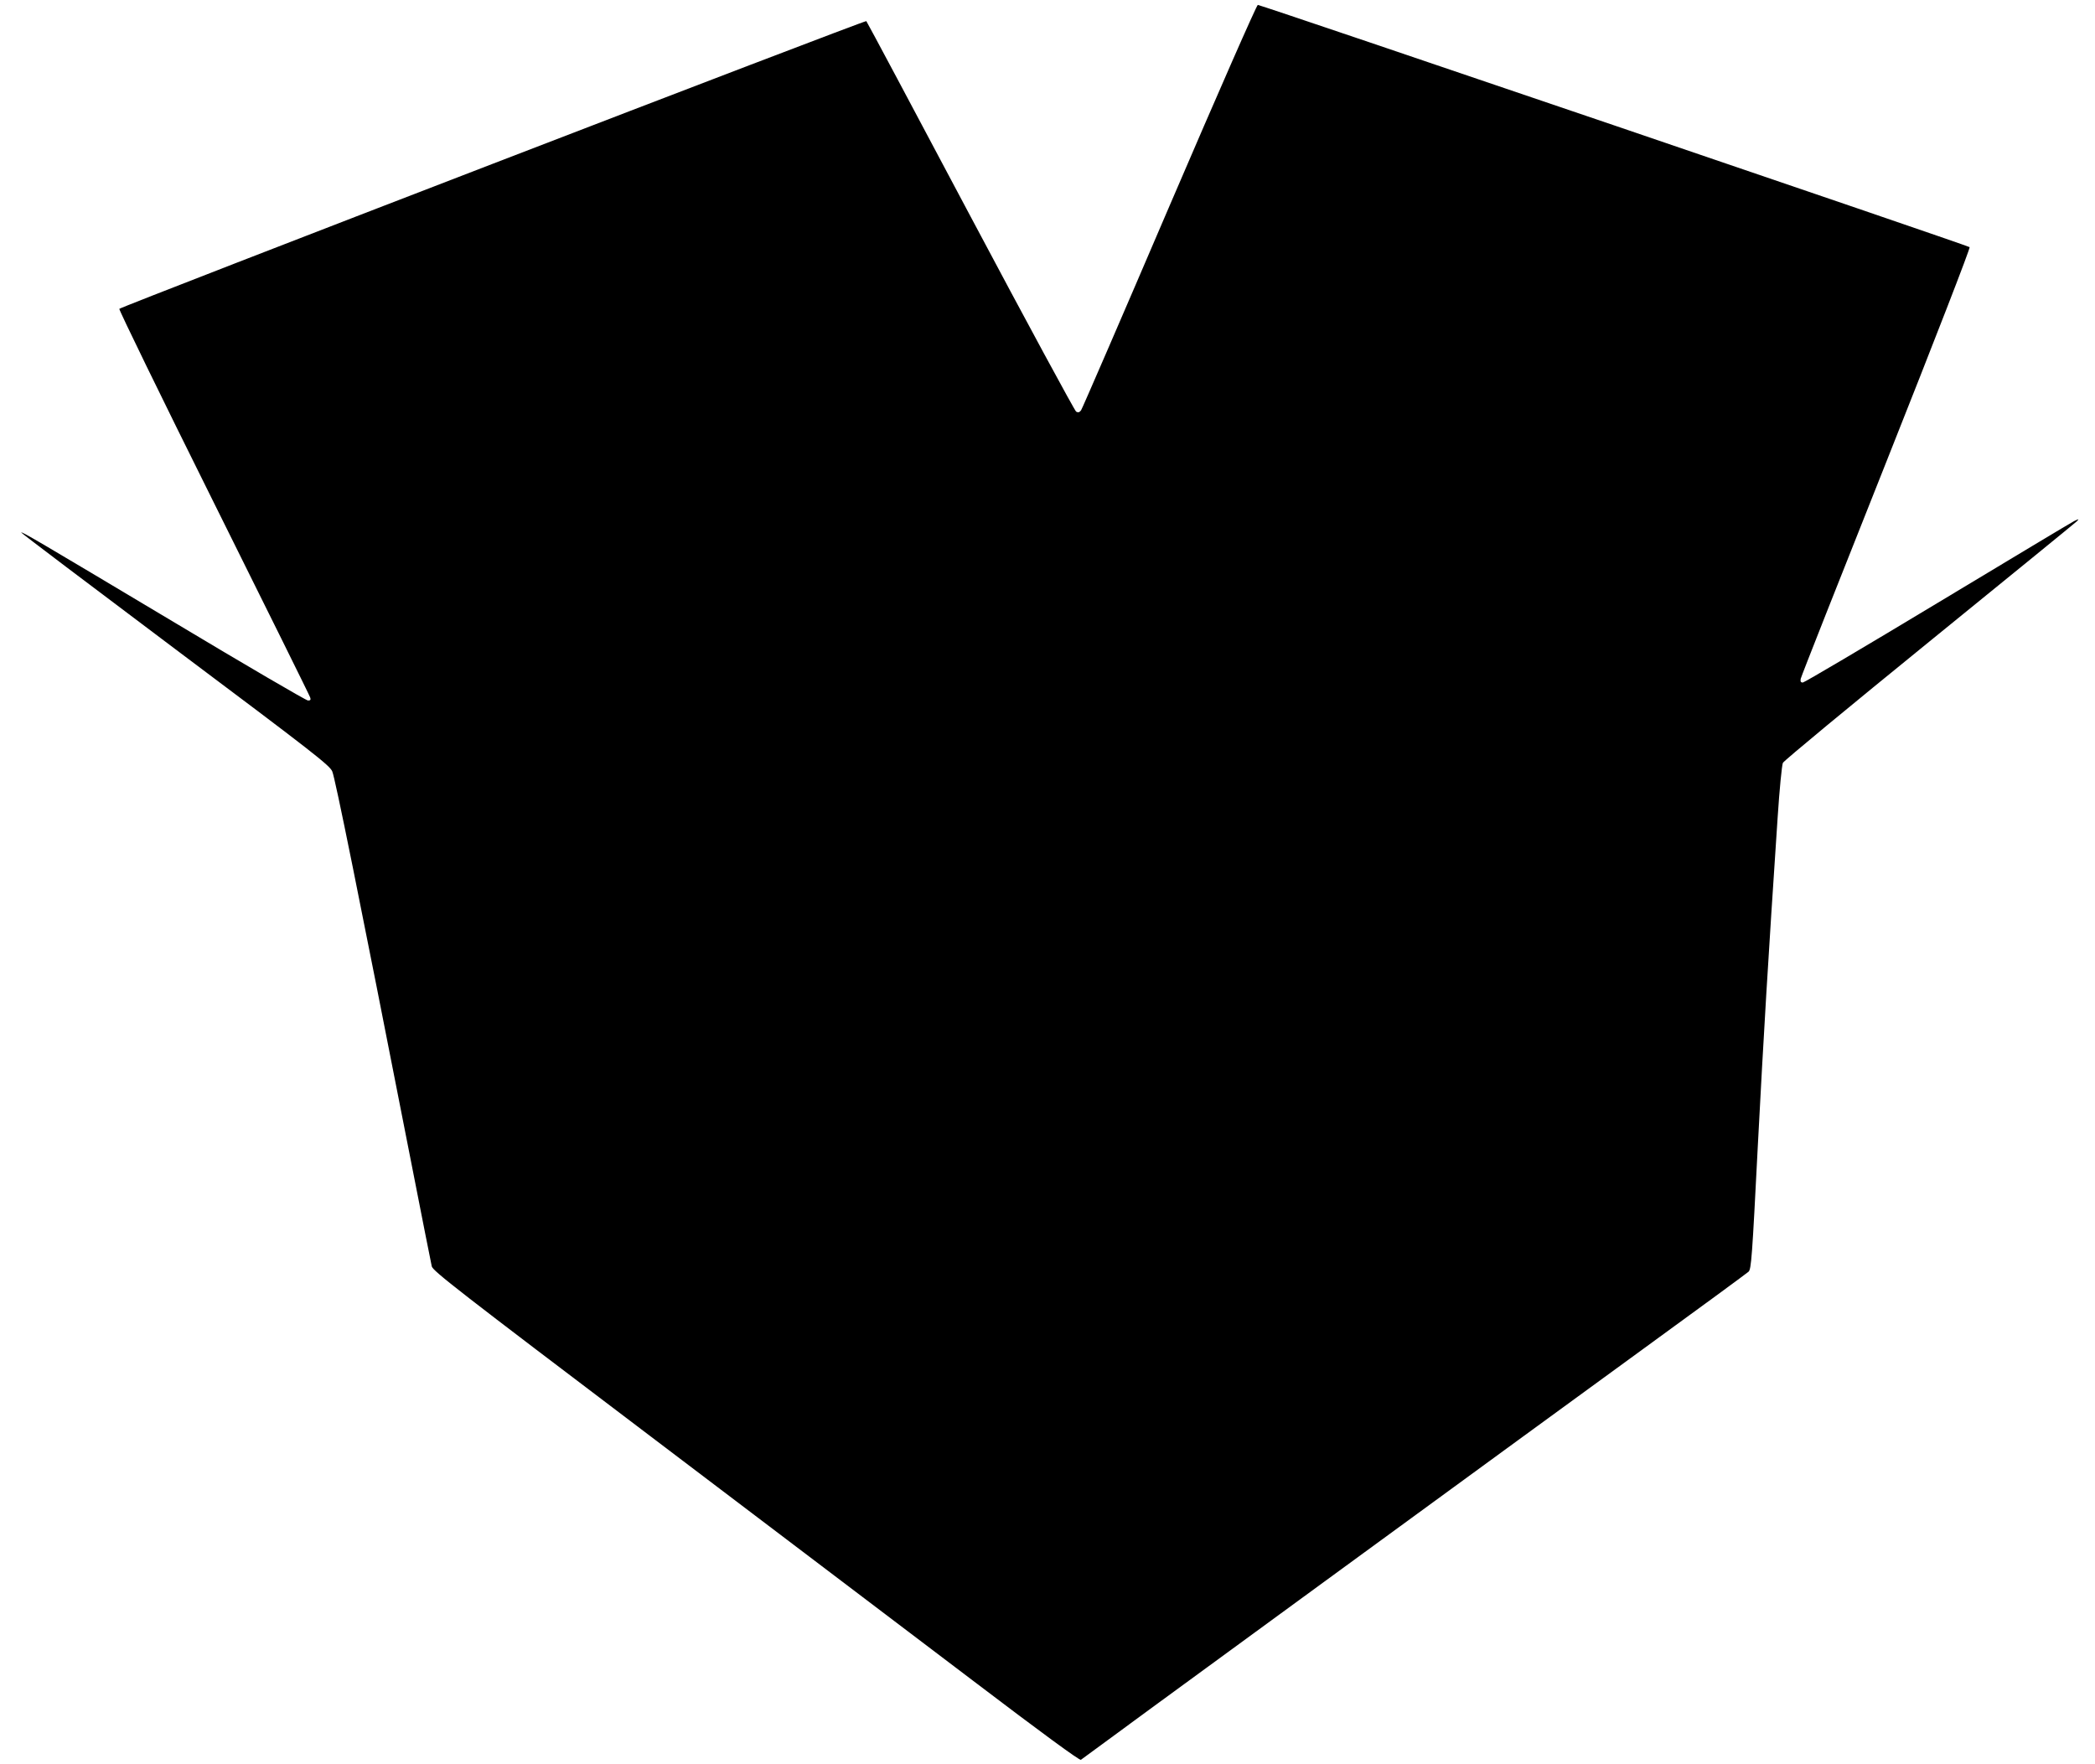 <?xml version="1.0" standalone="no"?>
<!DOCTYPE svg PUBLIC "-//W3C//DTD SVG 20010904//EN"
 "http://www.w3.org/TR/2001/REC-SVG-20010904/DTD/svg10.dtd">
<svg version="1.0" xmlns="http://www.w3.org/2000/svg"
 width="1280pt" height="1078pt" viewBox="0 0 1280 1078"
 preserveAspectRatio="xMidYMid meet">
<g transform="translate(0,1078) scale(0.1,-0.1)"
fill="#000000" stroke="none">
<path d="M7145 9521 c-290 -677 -533 -1238 -540 -1248 -10 -13 -18 -15 -30 -8
-9 6 -300 543 -646 1194 -346 652 -632 1188 -636 1192 -8 7 -4548 -1742 -4564
-1758 -4 -4 255 -536 576 -1181 321 -646 587 -1182 590 -1193 5 -14 2 -19 -13
-19 -11 0 -381 216 -823 481 -839 501 -929 554 -929 545 0 -3 423 -323 941
-712 847 -635 943 -710 959 -747 17 -38 158 -734 480 -2377 66 -338 124 -629
128 -647 6 -28 166 -152 1332 -1035 729 -552 1617 -1226 1974 -1496 425 -323
652 -489 660 -484 32 26 2892 2115 3431 2507 347 252 638 466 648 475 17 15
22 85 57 771 36 687 62 1122 121 2004 11 171 26 321 32 334 7 14 410 347 896
742 486 395 891 725 900 734 15 16 14 16 -17 1 -18 -9 -394 -235 -836 -501
-443 -267 -812 -485 -821 -485 -13 0 -16 6 -13 23 2 12 238 609 523 1325 304
765 514 1307 509 1312 -10 10 -4330 1480 -4349 1480 -7 0 -239 -528 -540
-1229z"/>
</g>
</svg>
